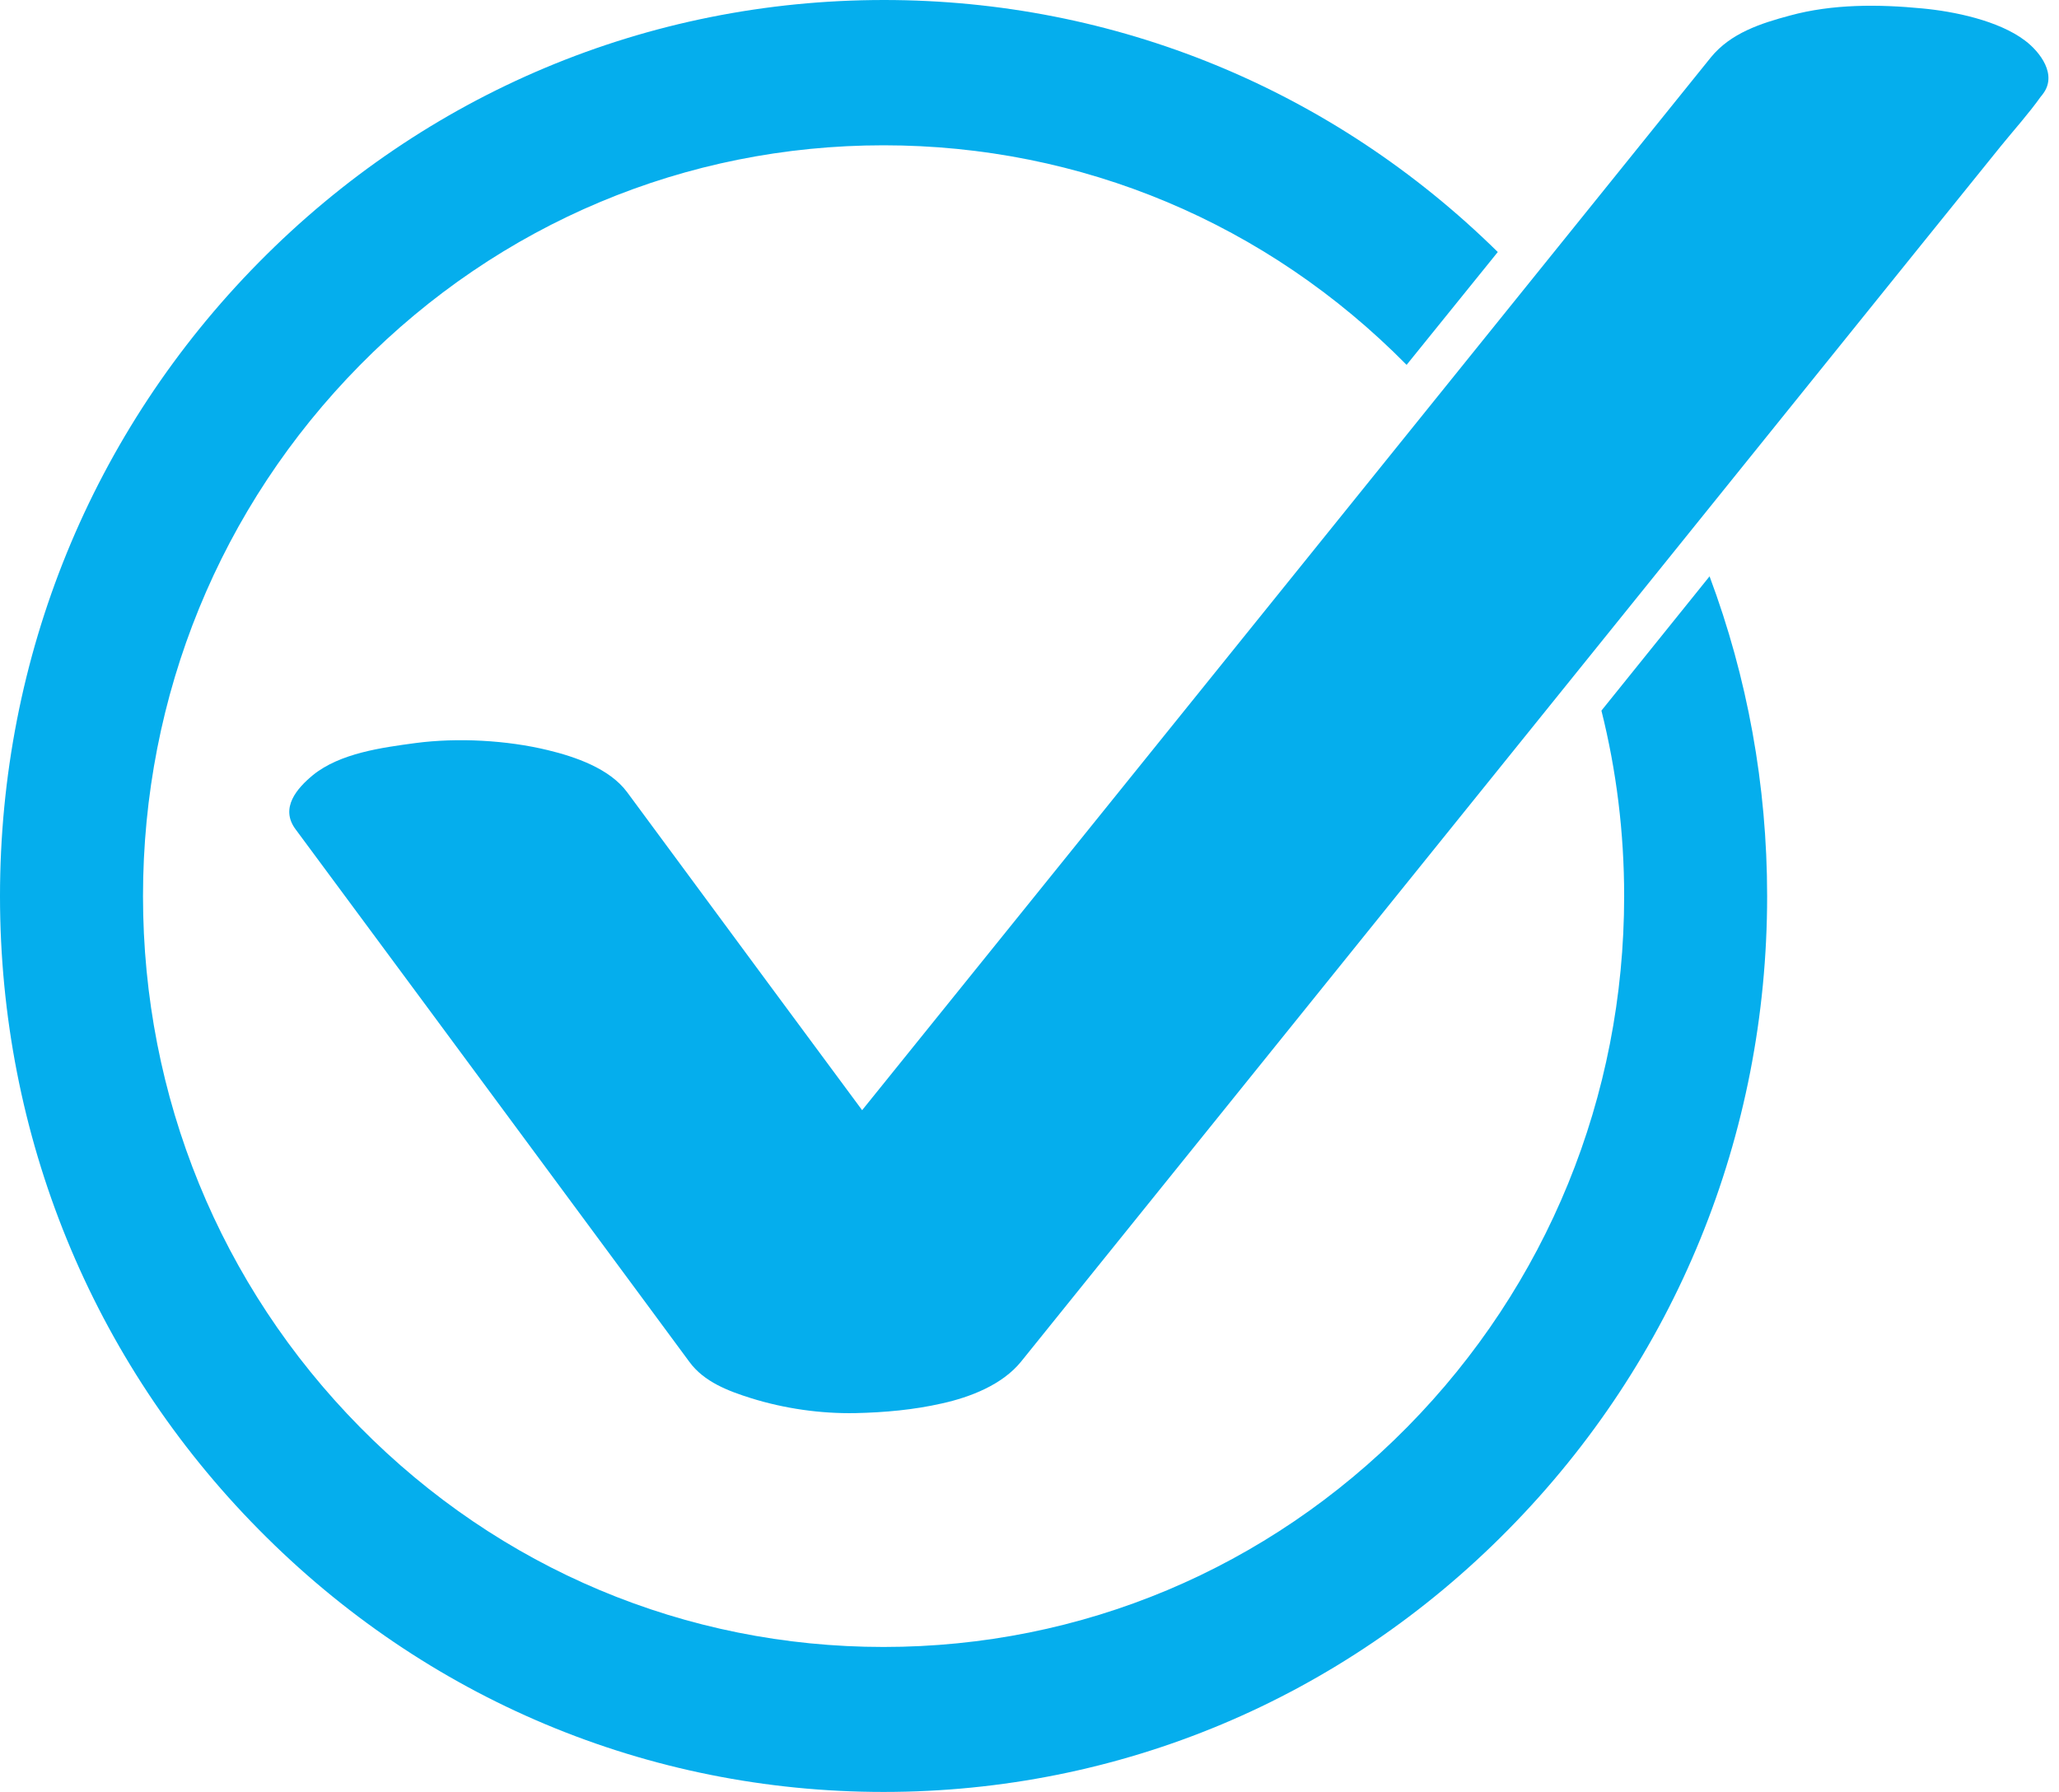 <svg width="108" height="94" viewBox="0 0 108 94" fill="none" xmlns="http://www.w3.org/2000/svg">
<path d="M83.999 37.277C84.788 40.424 85.191 43.674 85.191 47.008C85.191 57.523 81.147 67.425 73.814 74.86C66.481 82.295 56.732 86.395 46.346 86.395C35.959 86.395 26.21 82.295 18.877 74.86C11.544 67.425 7.501 57.54 7.501 47.008C7.501 36.477 11.544 26.592 18.877 19.157C26.21 11.722 35.959 7.622 46.346 7.622C56.715 7.622 66.448 11.705 73.78 19.14L78.563 13.22C69.888 4.679 58.477 0 46.362 0C33.979 0 22.334 4.883 13.575 13.764C4.816 22.645 0 34.453 0 47.008C0 59.565 4.816 71.372 13.575 80.236C22.334 89.117 33.979 94 46.346 94C58.729 94 70.374 89.117 79.116 80.236C87.875 71.355 92.691 59.547 92.691 47.008C92.691 41.19 91.651 35.524 89.671 30.233L83.999 37.277Z" fill="#05AEED"/>
<path d="M106.216 2.127C104.823 1.072 102.474 0.595 100.829 0.442C98.547 0.221 96.114 0.204 93.882 0.817C92.356 1.225 90.778 1.735 89.738 3.011C87.959 5.206 86.197 7.418 84.419 9.613C80.14 14.921 75.861 20.229 71.599 25.52C66.448 31.918 61.279 38.315 56.128 44.712C52.487 49.22 48.862 53.729 45.221 58.237C41.966 53.831 38.694 49.424 35.439 45.001C34.583 43.844 33.744 42.704 32.888 41.547C31.965 40.305 30.153 39.693 28.744 39.352C26.579 38.825 23.995 38.689 21.797 38.978C20.035 39.216 17.837 39.505 16.411 40.662C15.588 41.343 14.665 42.381 15.505 43.504C17.82 46.634 20.152 49.782 22.468 52.912C26.176 57.931 29.901 62.967 33.61 67.986C34.465 69.143 35.304 70.283 36.16 71.44C36.932 72.495 38.207 72.971 39.399 73.346C41.144 73.89 43.04 74.162 44.869 74.128C46.396 74.094 47.923 73.958 49.416 73.618C50.876 73.294 52.571 72.648 53.561 71.423C55.34 69.228 57.101 67.016 58.88 64.822C63.159 59.514 67.438 54.205 71.7 48.914C76.851 42.517 82.019 36.12 87.171 29.723C91.634 24.176 96.114 18.63 100.578 13.083C102.037 11.28 103.497 9.46 104.957 7.656C105.662 6.788 106.417 5.955 107.055 5.053C107.088 5.019 107.122 4.985 107.138 4.951C107.944 3.93 107.004 2.722 106.216 2.127Z" fill="#05AEED"/>
</svg>
